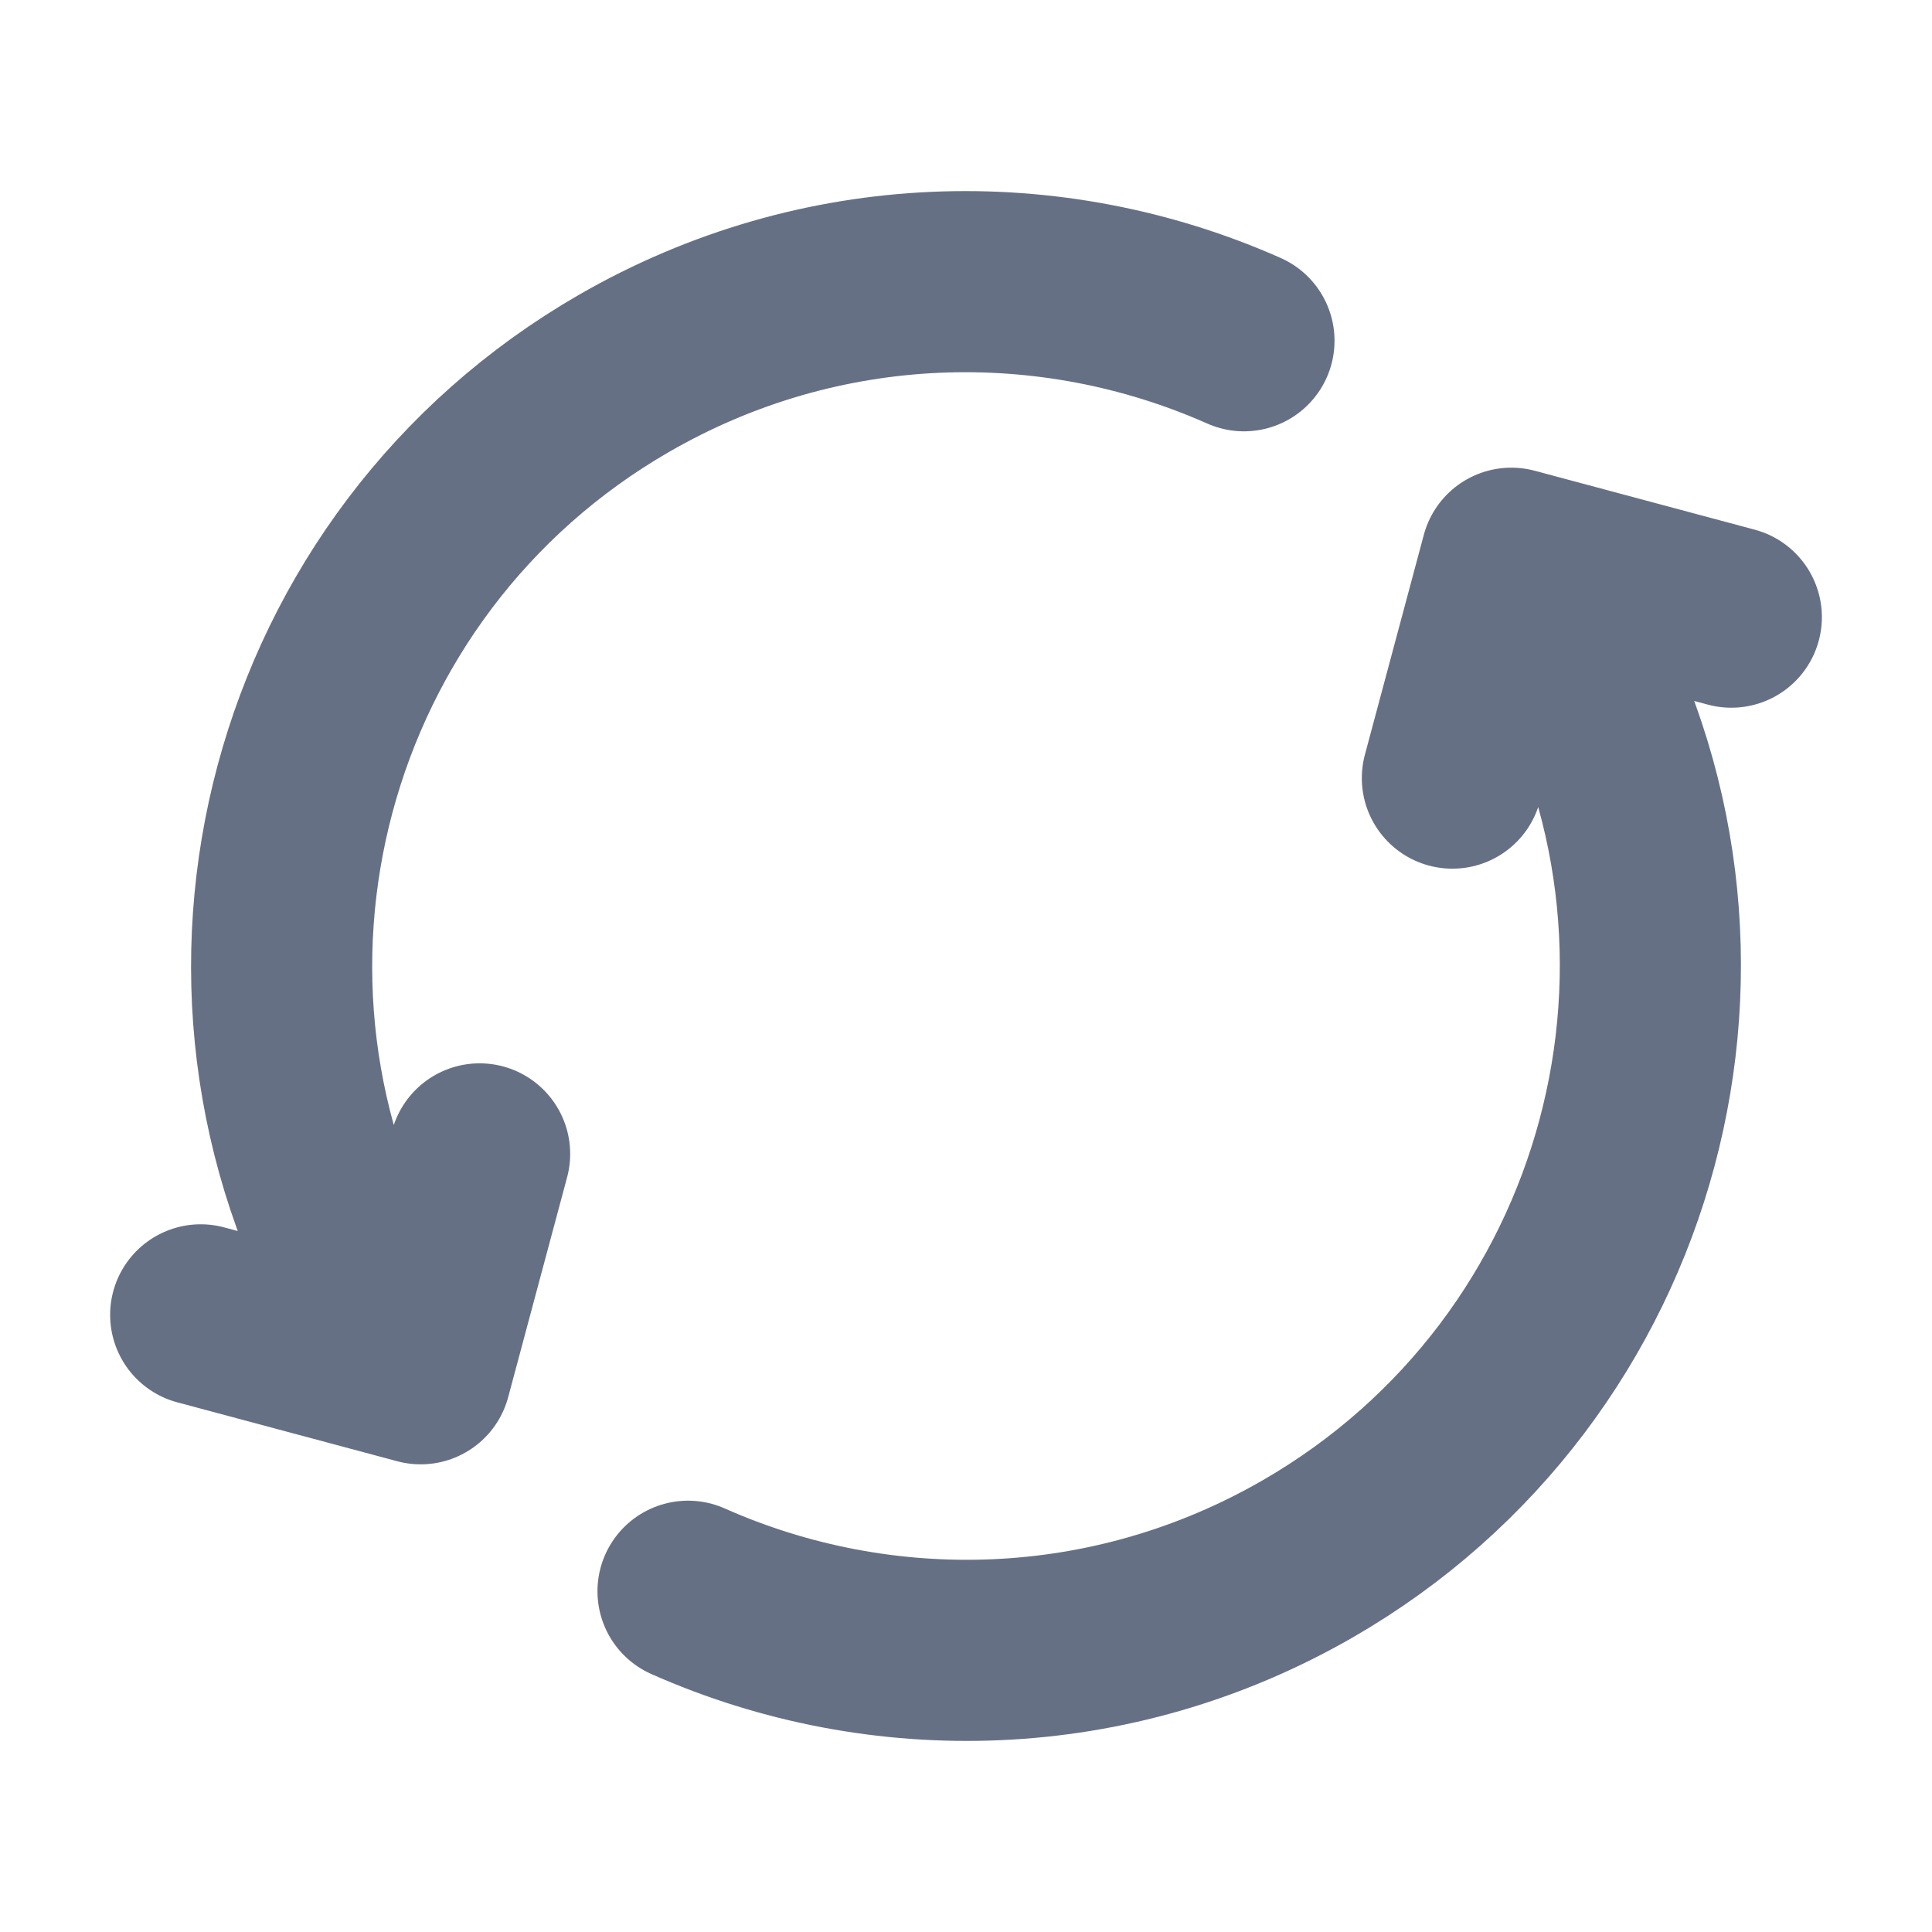 <svg width="16" height="16" viewBox="0 0 16 16" fill="none" xmlns="http://www.w3.org/2000/svg">
<path d="M5.698 13.178C7.297 13.888 9.202 13.849 10.833 12.908C13.544 11.343 14.472 7.877 12.908 5.167L12.741 4.878M3.092 10.834C1.528 8.123 2.456 4.657 5.166 3.093C6.798 2.151 8.703 2.112 10.302 2.822M1.662 10.889L3.484 11.377L3.972 9.556M12.028 6.444L12.516 4.623L14.338 5.111" stroke="#667085" stroke-width="1.5" stroke-linecap="round" stroke-linejoin="round"/>
</svg>
